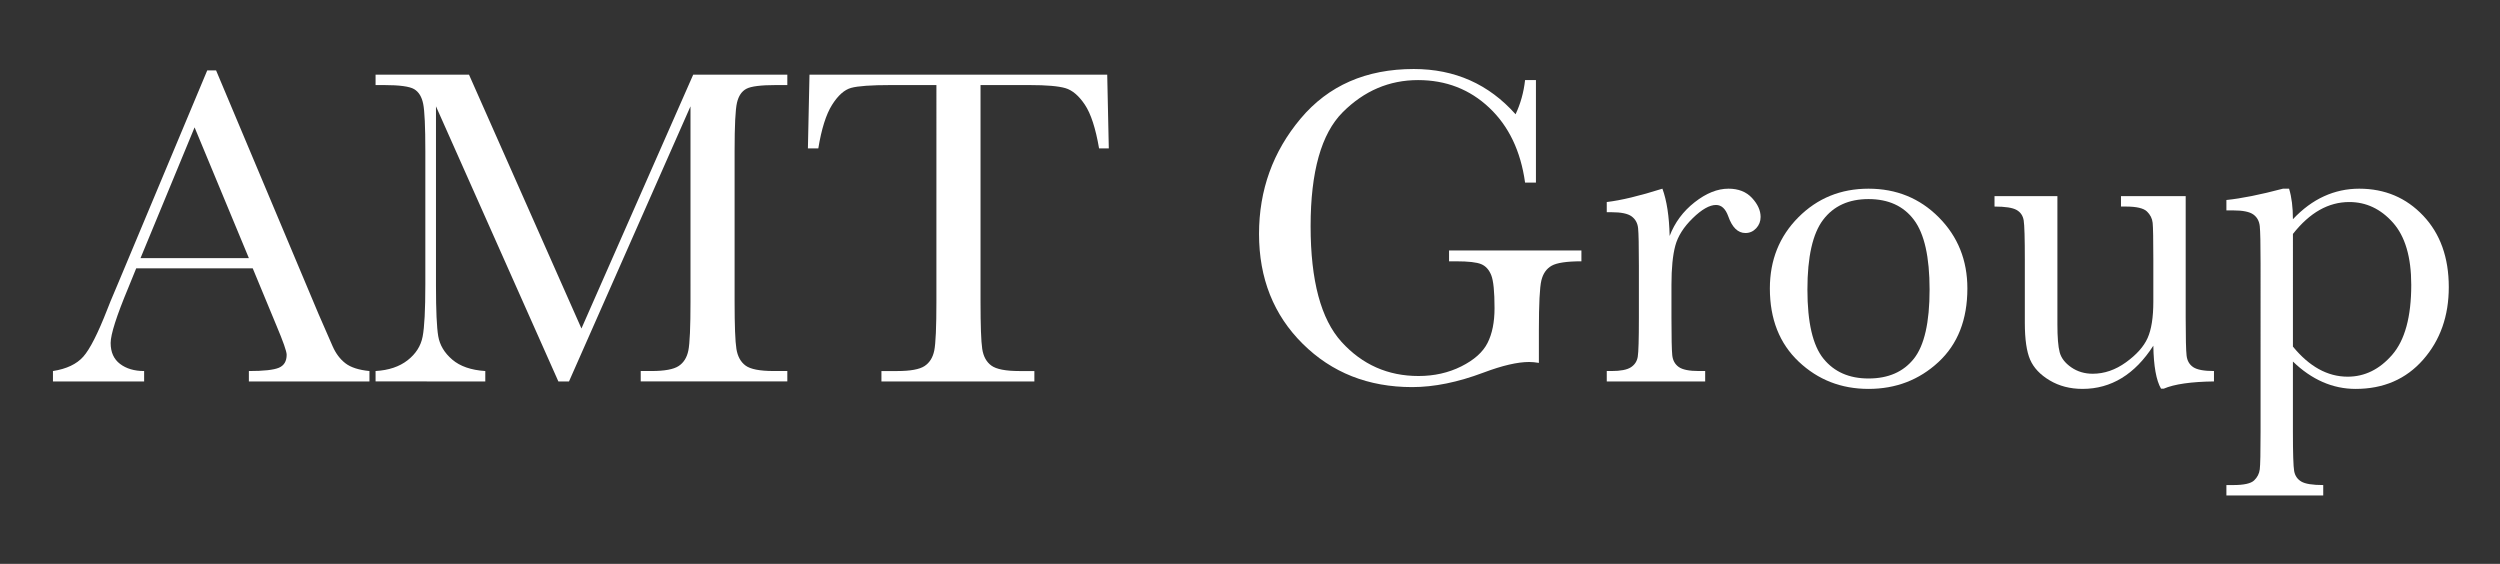 <?xml version="1.0" encoding="utf-8"?>
<!-- Generator: Adobe Illustrator 26.5.0, SVG Export Plug-In . SVG Version: 6.00 Build 0)  -->
<svg version="1.1" id="Calque_1" xmlns="http://www.w3.org/2000/svg" xmlns:xlink="http://www.w3.org/1999/xlink" x="0px" y="0px"
	 width="400px" height="90.223px" viewBox="0 0 400 90.223" style="enable-background:new 0 0 400 90.223;" xml:space="preserve">
<rect x="0" y="0" width="400" height="90.223" fill="#333333" stroke="none"/>
<style type="text/css">
	.st0{fill:#FFFFFF;}
</style>
<g>
	<path class="st0" d="M40.436,42.931H21.794l-1.267,3.113c-1.882,4.513-2.824,7.457-2.824,8.832c0,1.472,0.501,2.588,1.503,3.348
		c1.002,0.76,2.286,1.141,3.855,1.141v1.665H8.473v-1.665c2.172-0.338,3.789-1.104,4.85-2.298c1.062-1.194,2.341-3.71,3.837-7.547
		c0.121-0.362,0.7-1.762,1.738-4.199l14.262-34.062h1.411l16.397,38.985l2.244,5.14c0.507,1.158,1.188,2.069,2.045,2.733
		c0.857,0.664,2.141,1.08,3.855,1.249v1.665H39.82v-1.665c2.365,0,3.964-0.175,4.797-0.525c0.833-0.35,1.249-1.044,1.249-2.081
		c0-0.531-0.555-2.112-1.665-4.742L40.436,42.931z M39.821,41.302L31.133,20.38l-8.651,20.922H39.821z"/>
	<path class="st0" d="M93.031,52.559l17.882-40.614h15.058v1.665h-1.81c-2.413,0-3.994,0.199-4.742,0.597
		c-0.748,0.398-1.249,1.141-1.503,2.226c-0.253,1.086-0.38,3.668-0.38,7.746v24.071c0,3.861,0.096,6.389,0.29,7.584
		c0.193,1.194,0.681,2.081,1.466,2.66c0.784,0.579,2.286,0.869,4.507,0.869h2.172v1.665h-23.456v-1.665h1.738
		c2.075,0,3.517-0.266,4.326-0.796c0.808-0.531,1.327-1.358,1.556-2.48c0.229-1.122,0.344-3.734,0.344-7.837V17.013L91.04,61.03
		h-1.701L69.756,17.013v28.741c0,3.934,0.121,6.612,0.362,8.036c0.241,1.423,0.99,2.673,2.244,3.746
		c1.255,1.074,3.016,1.683,5.285,1.828v1.665H60.091v-1.665c2.1-0.121,3.807-0.693,5.122-1.72c1.315-1.026,2.118-2.286,2.407-3.783
		c0.29-1.496,0.434-4.271,0.434-8.326V24.18c0-3.909-0.115-6.431-0.344-7.565c-0.229-1.135-0.712-1.918-1.448-2.353
		s-2.347-0.652-4.832-0.652h-1.339v-1.665h14.949L93.031,52.559z"/>
	<path class="st0" d="M130.93,23.746h-1.665l0.253-11.8h47.637l0.253,11.8h-1.556c-0.555-3.234-1.315-5.568-2.28-7.004
		c-0.965-1.436-2.003-2.317-3.113-2.642c-1.111-0.325-3.004-0.489-5.683-0.489h-7.891v34.642c0,3.837,0.09,6.359,0.272,7.565
		c0.181,1.207,0.67,2.1,1.466,2.679c0.796,0.579,2.292,0.869,4.488,0.869h2.389v1.665h-24.47v-1.665h2.534
		c2.1,0,3.554-0.266,4.362-0.796c0.808-0.531,1.327-1.358,1.556-2.48c0.229-1.122,0.344-3.734,0.344-7.837V13.61h-7.276
		c-3.161,0-5.285,0.151-6.371,0.452s-2.106,1.213-3.059,2.733C132.167,18.315,131.437,20.633,130.93,23.746z"/>
	<path class="st0" d="M231.85,40.071h21.176v1.738c-2.341,0-3.928,0.235-4.76,0.706c-0.832,0.47-1.382,1.255-1.647,2.353
		c-0.266,1.098-0.398,3.758-0.398,7.982v5.212c-0.579-0.096-1.098-0.145-1.556-0.145c-1.858,0-4.296,0.567-7.312,1.701
		c-4.102,1.544-7.903,2.317-11.402,2.317c-7.022,0-12.862-2.311-17.52-6.932c-4.658-4.621-6.987-10.479-6.987-17.574
		c0-7.022,2.22-13.176,6.66-18.461s10.473-7.927,18.099-7.927c6.564,0,11.994,2.413,16.289,7.24c0.796-1.689,1.303-3.511,1.52-5.466
		h1.738v16.397h-1.738c-0.7-5.044-2.612-9.038-5.737-11.982c-3.125-2.944-6.92-4.416-11.384-4.416c-4.609,0-8.627,1.713-12.054,5.14
		c-3.427,3.427-5.14,9.508-5.14,18.244c0,8.712,1.653,14.884,4.959,18.515c3.306,3.631,7.408,5.448,12.307,5.448
		c2.509,0,4.791-0.513,6.842-1.538c2.051-1.026,3.451-2.274,4.199-3.746s1.122-3.331,1.122-5.574c0-2.63-0.175-4.386-0.525-5.267
		s-0.887-1.472-1.611-1.774c-0.724-0.302-2.051-0.452-3.981-0.452h-1.16V40.071z"/>
	<path class="st0" d="M267.143,37.754c0.82-2.147,2.153-3.946,4-5.394c1.847-1.448,3.65-2.172,5.412-2.172
		c1.593,0,2.848,0.495,3.765,1.484c0.917,0.99,1.376,2.003,1.376,3.041c0,0.7-0.235,1.303-0.706,1.81
		c-0.471,0.507-1.043,0.76-1.72,0.76c-1.207,0-2.124-0.893-2.751-2.679c-0.434-1.207-1.086-1.81-1.955-1.81
		c-1.038,0-2.28,0.706-3.728,2.118c-1.448,1.411-2.377,2.877-2.787,4.398c-0.411,1.52-0.615,3.607-0.615,6.262v5.285
		c0,3.161,0.043,5.152,0.127,5.973c0.084,0.82,0.428,1.448,1.032,1.882c0.603,0.434,1.677,0.652,3.222,0.652h1.014v1.665h-15.746
		v-1.665h0.76c1.448,0,2.48-0.199,3.095-0.597c0.615-0.398,0.983-0.959,1.104-1.683c0.121-0.724,0.181-2.799,0.181-6.226v-8.361
		c0-3.186-0.043-5.182-0.127-5.991s-0.428-1.436-1.032-1.882c-0.603-0.446-1.677-0.67-3.222-0.67h-0.76v-1.629
		c2.268-0.266,5.237-0.977,8.905-2.136C266.685,32.095,267.071,34.617,267.143,37.754z"/>
	<path class="st0" d="M283.178,46.152c0-4.537,1.52-8.332,4.561-11.384c3.04-3.053,6.781-4.579,11.222-4.579
		c4.464,0,8.217,1.532,11.258,4.597c3.041,3.065,4.561,6.854,4.561,11.366c0,4.995-1.544,8.923-4.633,11.782
		c-3.089,2.86-6.817,4.29-11.185,4.29s-8.09-1.454-11.167-4.362C284.717,54.954,283.178,51.051,283.178,46.152z M289.187,46.333
		c0,5.261,0.857,8.947,2.57,11.058c1.713,2.112,4.114,3.167,7.204,3.167c3.161,0,5.58-1.055,7.258-3.167
		c1.677-2.112,2.515-5.797,2.515-11.058c0-5.212-0.832-8.929-2.498-11.149c-1.665-2.22-4.09-3.331-7.275-3.331
		c-3.161,0-5.58,1.104-7.257,3.312C290.026,37.374,289.187,41.097,289.187,46.333z"/>
	<path class="st0" d="M349.71,31.383v19.438c0,3.234,0.049,5.261,0.145,6.081s0.452,1.436,1.068,1.846s1.72,0.615,3.312,0.615v1.665
		c-3.668,0.049-6.347,0.434-8.036,1.158h-0.434c-0.773-1.327-1.182-3.62-1.231-6.878c-1.472,2.292-3.155,4.018-5.05,5.176
		s-3.988,1.738-6.28,1.738c-1.979,0-3.728-0.452-5.249-1.358c-1.52-0.905-2.564-2.009-3.131-3.312
		c-0.567-1.303-0.851-3.27-0.851-5.9V41.555c0-3.427-0.06-5.521-0.181-6.28c-0.121-0.76-0.501-1.321-1.141-1.683
		c-0.64-0.362-1.816-0.543-3.529-0.543v-1.665h10.063v20.56c0,2.027,0.121,3.499,0.362,4.416c0.241,0.917,0.857,1.72,1.846,2.407
		c0.99,0.687,2.136,1.032,3.439,1.032c1.858,0,3.632-0.609,5.321-1.828c1.689-1.219,2.842-2.509,3.457-3.873
		c0.615-1.364,0.923-3.312,0.923-5.846v-6.697c0-3.234-0.037-5.2-0.109-5.9s-0.38-1.309-0.923-1.828
		c-0.543-0.519-1.671-0.779-3.384-0.779h-0.76v-1.664H349.71z"/>
	<path class="st0" d="M365.275,30.189h0.977c0.411,1.351,0.615,2.98,0.615,4.887c1.544-1.641,3.204-2.866,4.977-3.674
		c1.773-0.808,3.65-1.213,5.629-1.213c4.102,0,7.517,1.442,10.244,4.326c2.727,2.883,4.09,6.691,4.09,11.42
		c0,4.633-1.37,8.506-4.108,11.62c-2.739,3.113-6.341,4.67-10.805,4.67c-1.834,0-3.59-0.368-5.267-1.104s-3.264-1.828-4.76-3.276
		v11.258c0,3.427,0.066,5.514,0.199,6.262c0.133,0.748,0.513,1.309,1.141,1.683c0.628,0.374,1.798,0.561,3.511,0.561v1.665h-15.493
		v-1.665h1.086c1.713,0,2.83-0.247,3.348-0.742s0.82-1.086,0.905-1.774s0.127-2.685,0.127-5.991V42.171
		c0-3.161-0.043-5.152-0.127-5.973c-0.084-0.82-0.428-1.448-1.032-1.882c-0.603-0.434-1.677-0.652-3.222-0.652h-1.086v-1.665
		C358.615,31.757,361.631,31.154,365.275,30.189z M366.868,55.455c1.303,1.593,2.685,2.793,4.145,3.601
		c1.46,0.808,2.998,1.213,4.615,1.213c2.727,0,5.104-1.17,7.131-3.511c2.027-2.341,3.041-6.069,3.041-11.185
		c0-4.44-0.977-7.758-2.932-9.954c-1.955-2.196-4.284-3.294-6.987-3.294c-1.665,0-3.245,0.422-4.742,1.267
		c-1.497,0.845-2.92,2.124-4.271,3.837L366.868,55.455L366.868,55.455z"/>
</g>
</svg>

